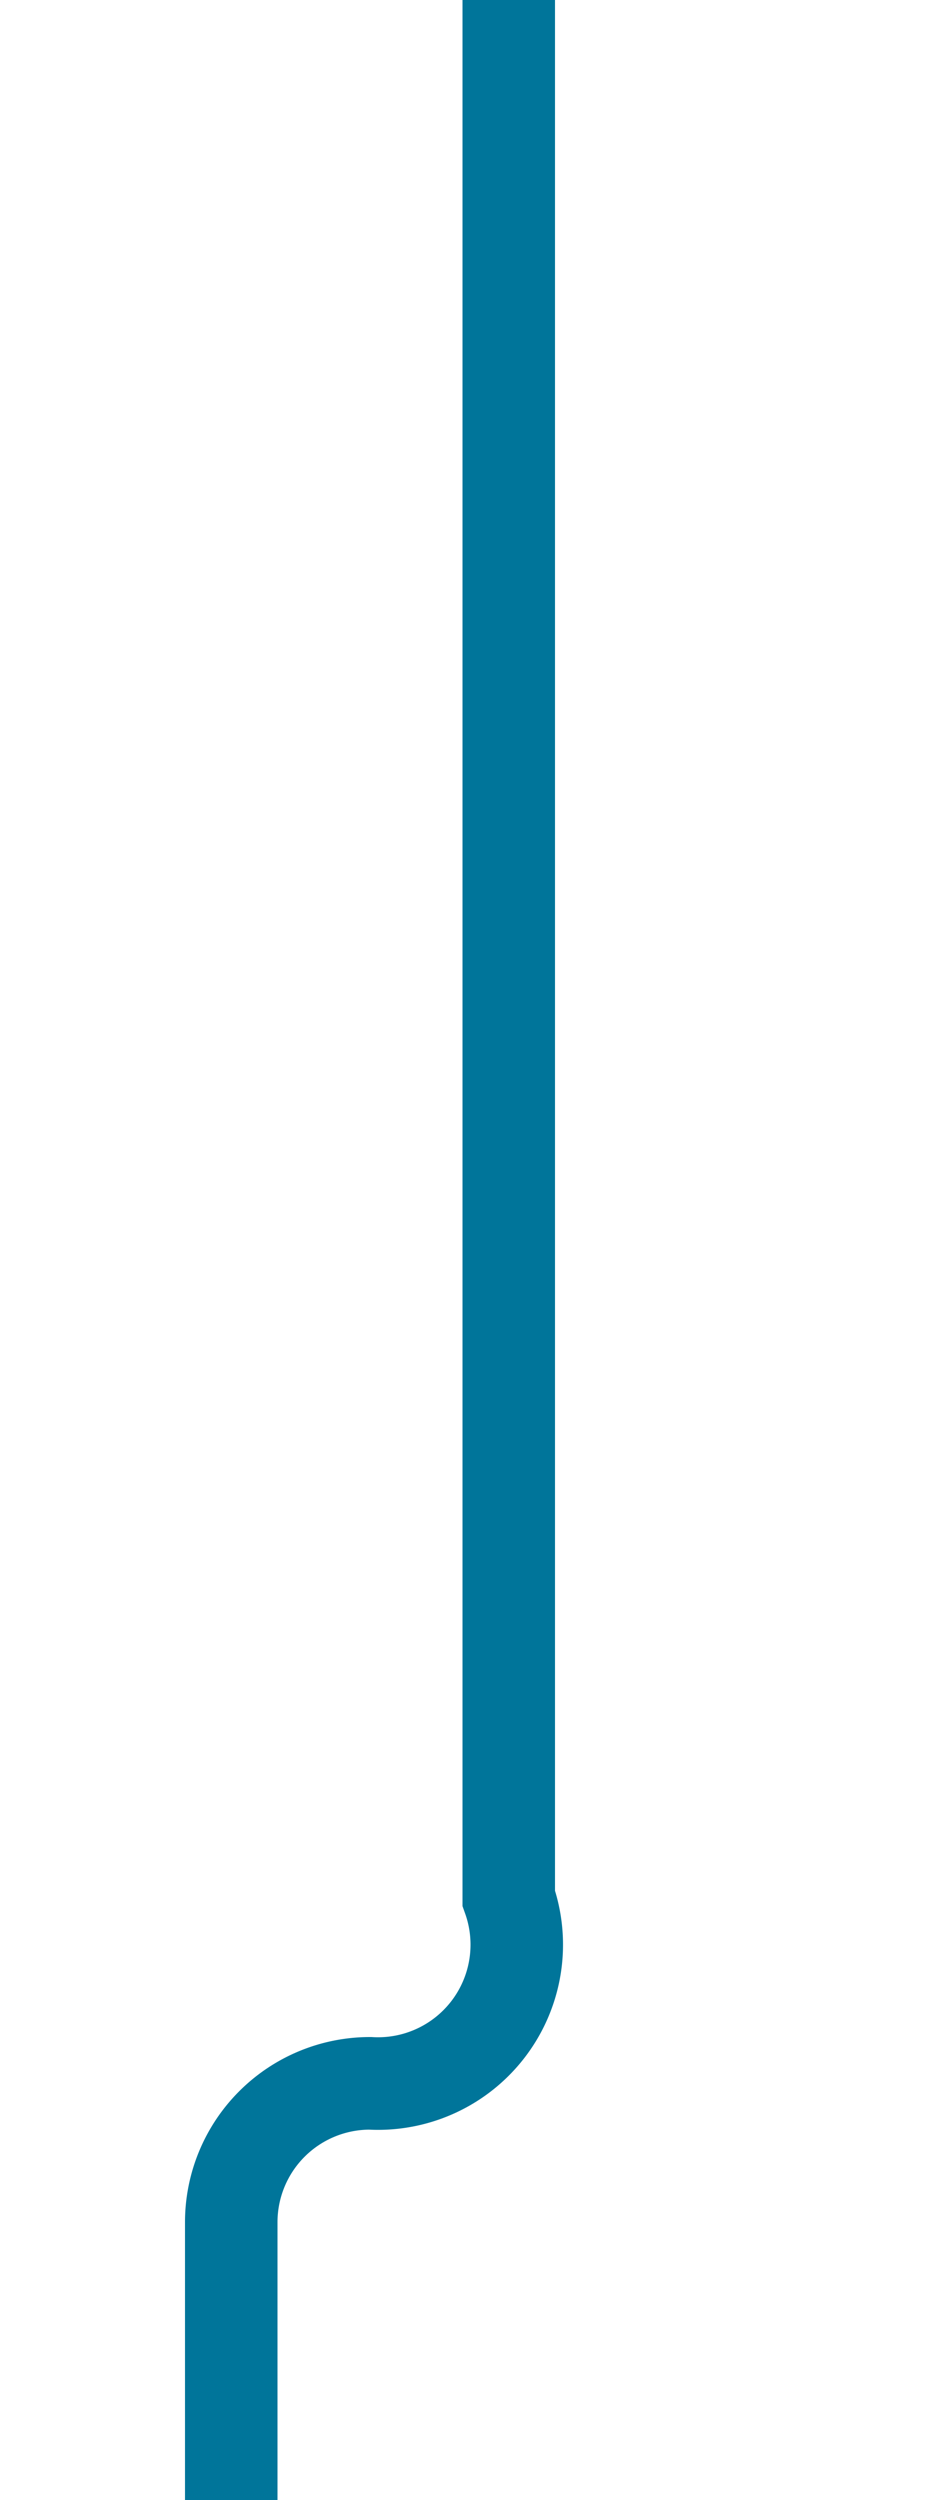 ﻿<?xml version="1.0" encoding="utf-8"?>
<svg version="1.1" xmlns:xlink="http://www.w3.org/1999/xlink" width="10px" height="27px" preserveAspectRatio="xMidYMin meet" viewBox="933 467  8 27" xmlns="http://www.w3.org/2000/svg">
  <path d="M 937.5 467  L 937.5 487.5  A 1.5 1.5 0 0 1 936 489.5 A 1.5 1.5 0 0 0 934.5 491 L 934.5 511  " stroke-width="1" stroke="#00759a" fill="none" />
</svg>